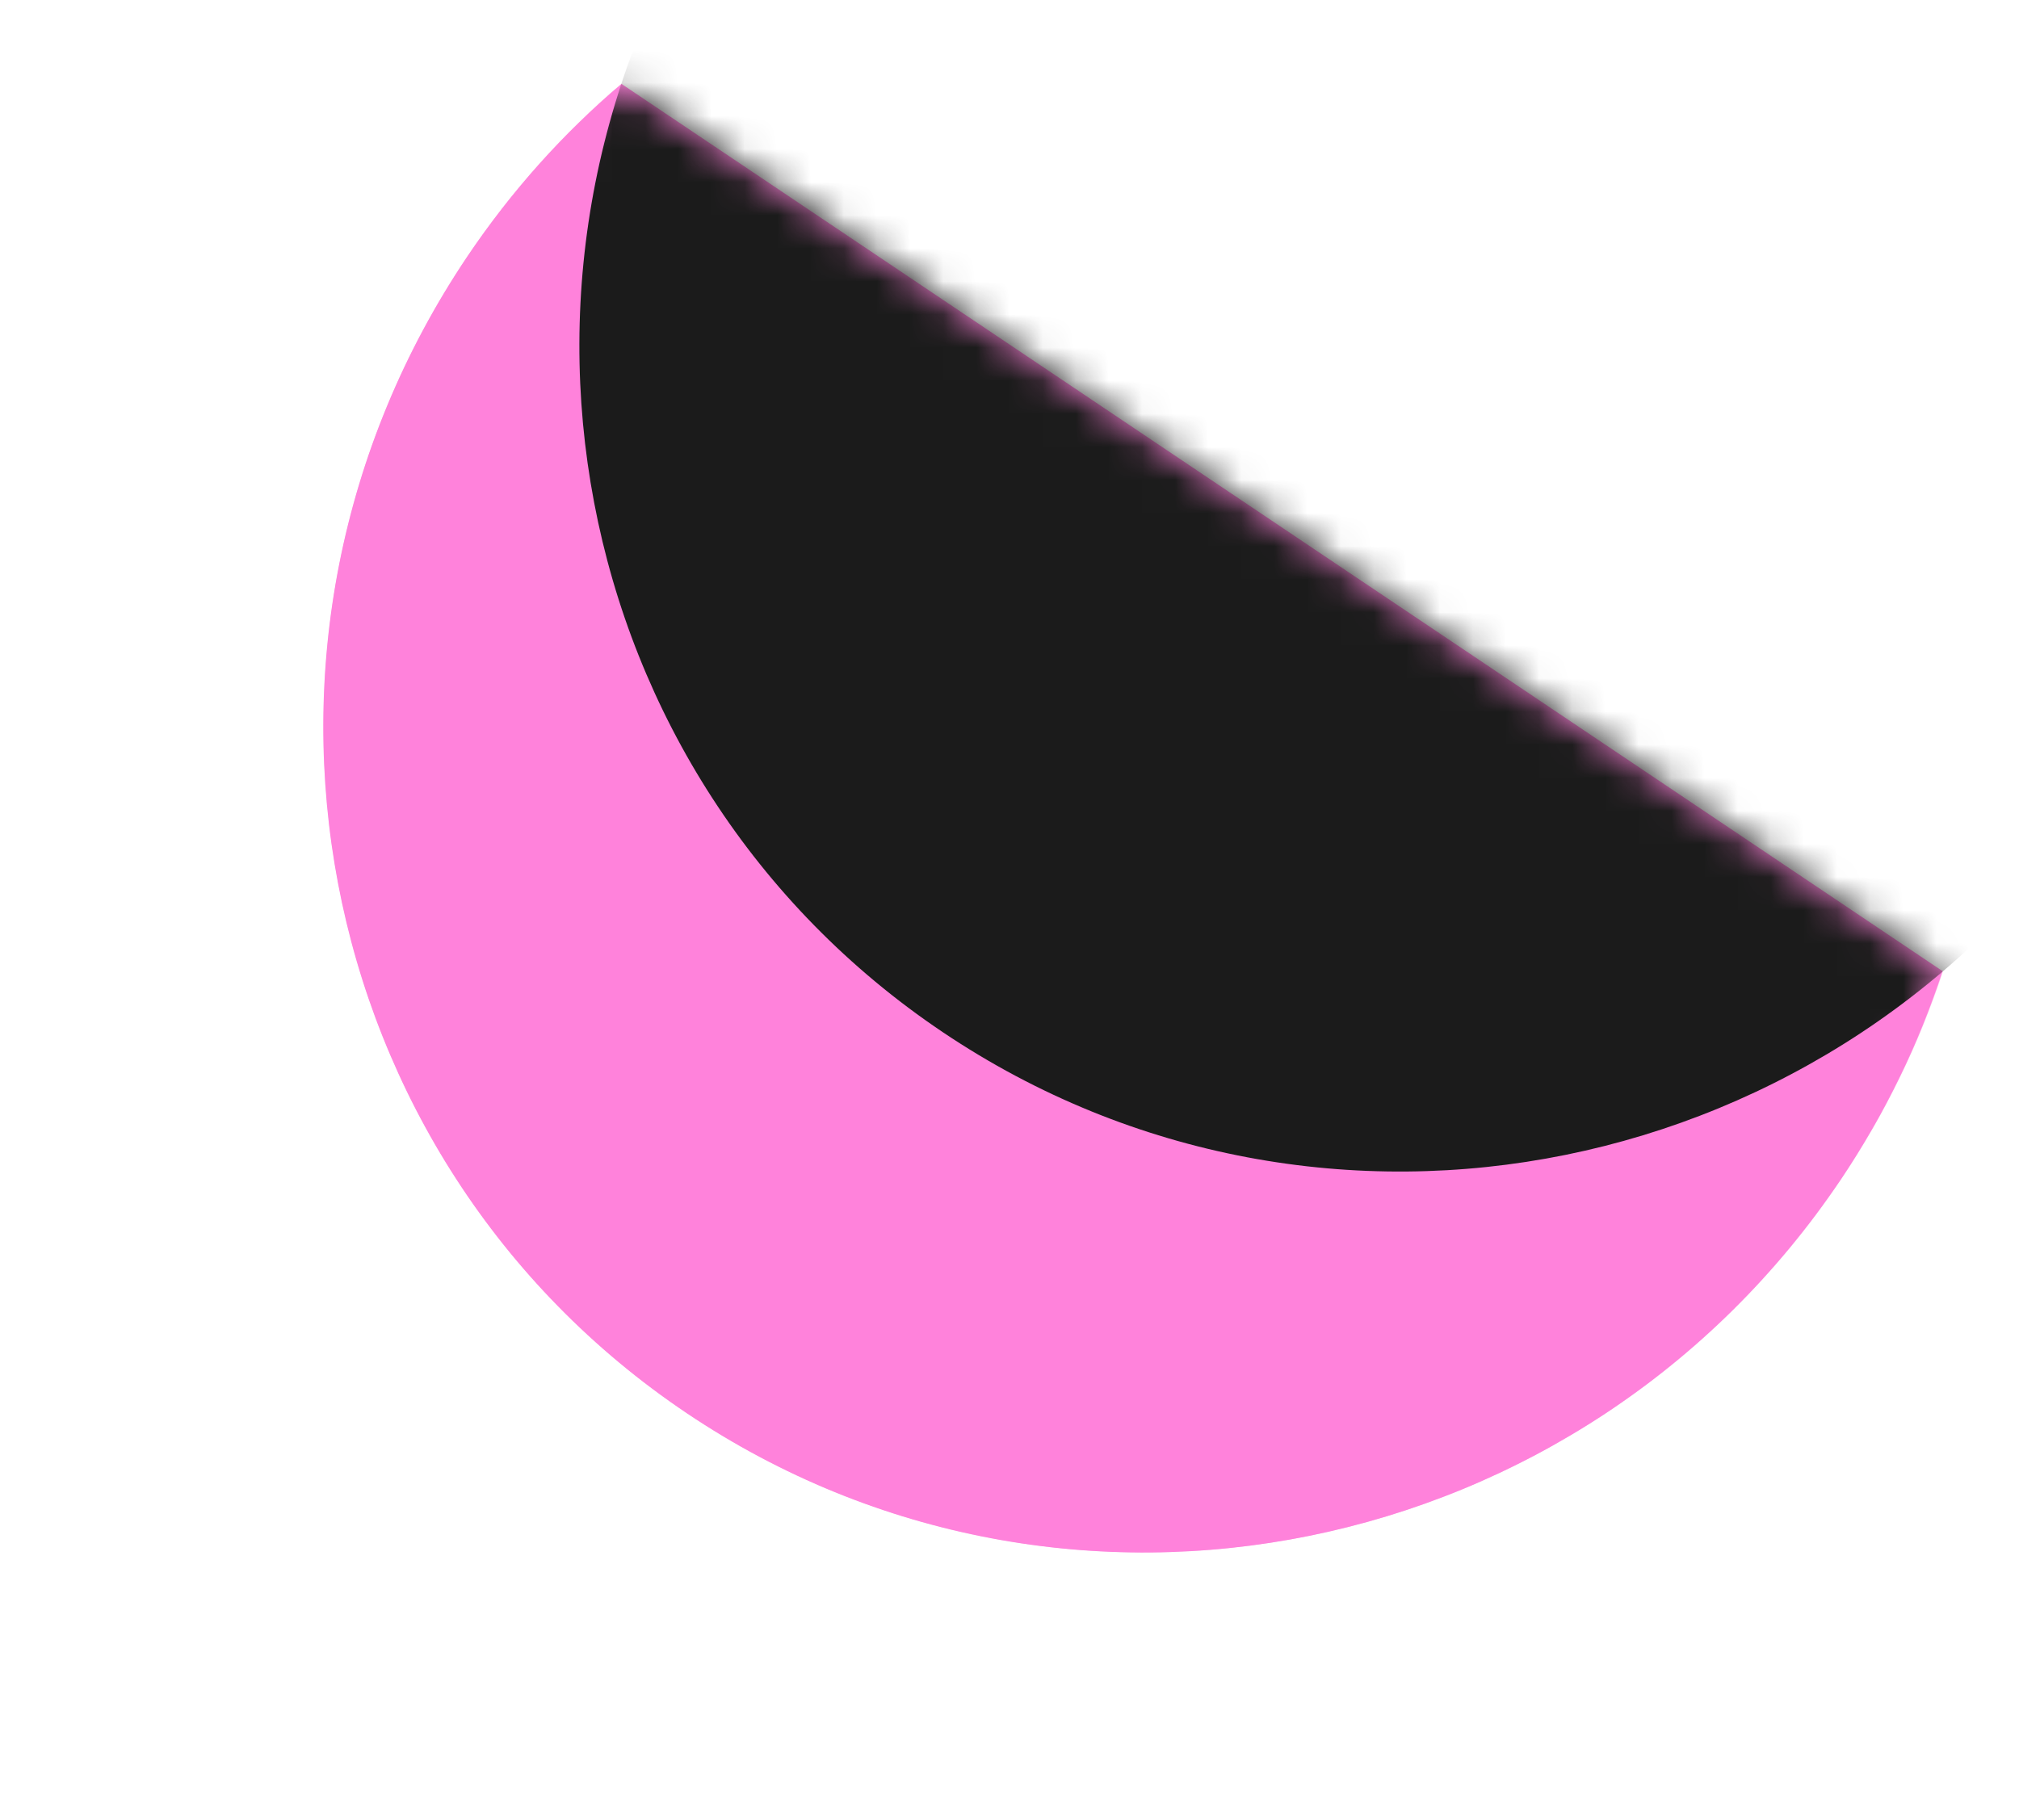 <svg width="61" height="55" viewBox="0 0 61 55" fill="none" xmlns="http://www.w3.org/2000/svg">
<g filter="url(#filter0_d_4001_787)">
<path d="M18.777 0.535C17.032 2.016 15.456 3.76 14.114 5.757C6.32 17.36 9.292 33.01 20.753 40.708C32.213 48.407 47.825 45.241 55.619 33.637C56.961 31.64 57.978 29.522 58.69 27.346L18.771 0.531L18.777 0.535Z" fill="#FF82DB"/>
<mask id="mask0_4001_787" style="mask-type:luminance" maskUnits="userSpaceOnUse" x="9" y="0" width="50" height="45">
<path d="M18.777 0.535C17.032 2.016 15.456 3.76 14.114 5.757C6.32 17.36 9.292 33.01 20.753 40.708C32.213 48.407 47.825 45.241 55.619 33.637C56.961 31.64 57.978 29.522 58.69 27.346L18.771 0.531L18.777 0.535Z" fill="white"/>
</mask>
<g mask="url(#mask0_4001_787)">
<path d="M20.76 40.704C32.221 48.403 47.832 45.237 55.627 33.633C63.422 22.029 60.45 6.381 48.989 -1.318C37.527 -9.017 21.917 -5.852 14.122 5.752C6.327 17.356 9.299 33.005 20.76 40.704Z" fill="#FF82DB"/>
<path d="M28.491 29.195C39.952 36.895 55.562 33.729 63.357 22.125C71.152 10.521 68.18 -5.128 56.719 -12.827C45.258 -20.526 29.647 -17.36 21.852 -5.756C14.057 5.848 17.029 21.497 28.491 29.195Z" fill="#1B1B1B"/>
</g>
</g>
<defs>
<filter id="filter0_d_4001_787" x="7.767" y="0.531" width="52.923" height="48.384" filterUnits="userSpaceOnUse" color-interpolation-filters="sRGB">
<feFlood flood-opacity="0" result="BackgroundImageFix"/>
<feColorMatrix in="SourceAlpha" type="matrix" values="0 0 0 0 0 0 0 0 0 0 0 0 0 0 0 0 0 0 127 0" result="hardAlpha"/>
<feOffset dy="2"/>
<feGaussianBlur stdDeviation="1"/>
<feComposite in2="hardAlpha" operator="out"/>
<feColorMatrix type="matrix" values="0 0 0 0 0 0 0 0 0 0 0 0 0 0 0 0 0 0 0.1 0"/>
<feBlend mode="normal" in2="BackgroundImageFix" result="effect1_dropShadow_4001_787"/>
<feBlend mode="normal" in="SourceGraphic" in2="effect1_dropShadow_4001_787" result="shape"/>
</filter>
</defs>
</svg>

